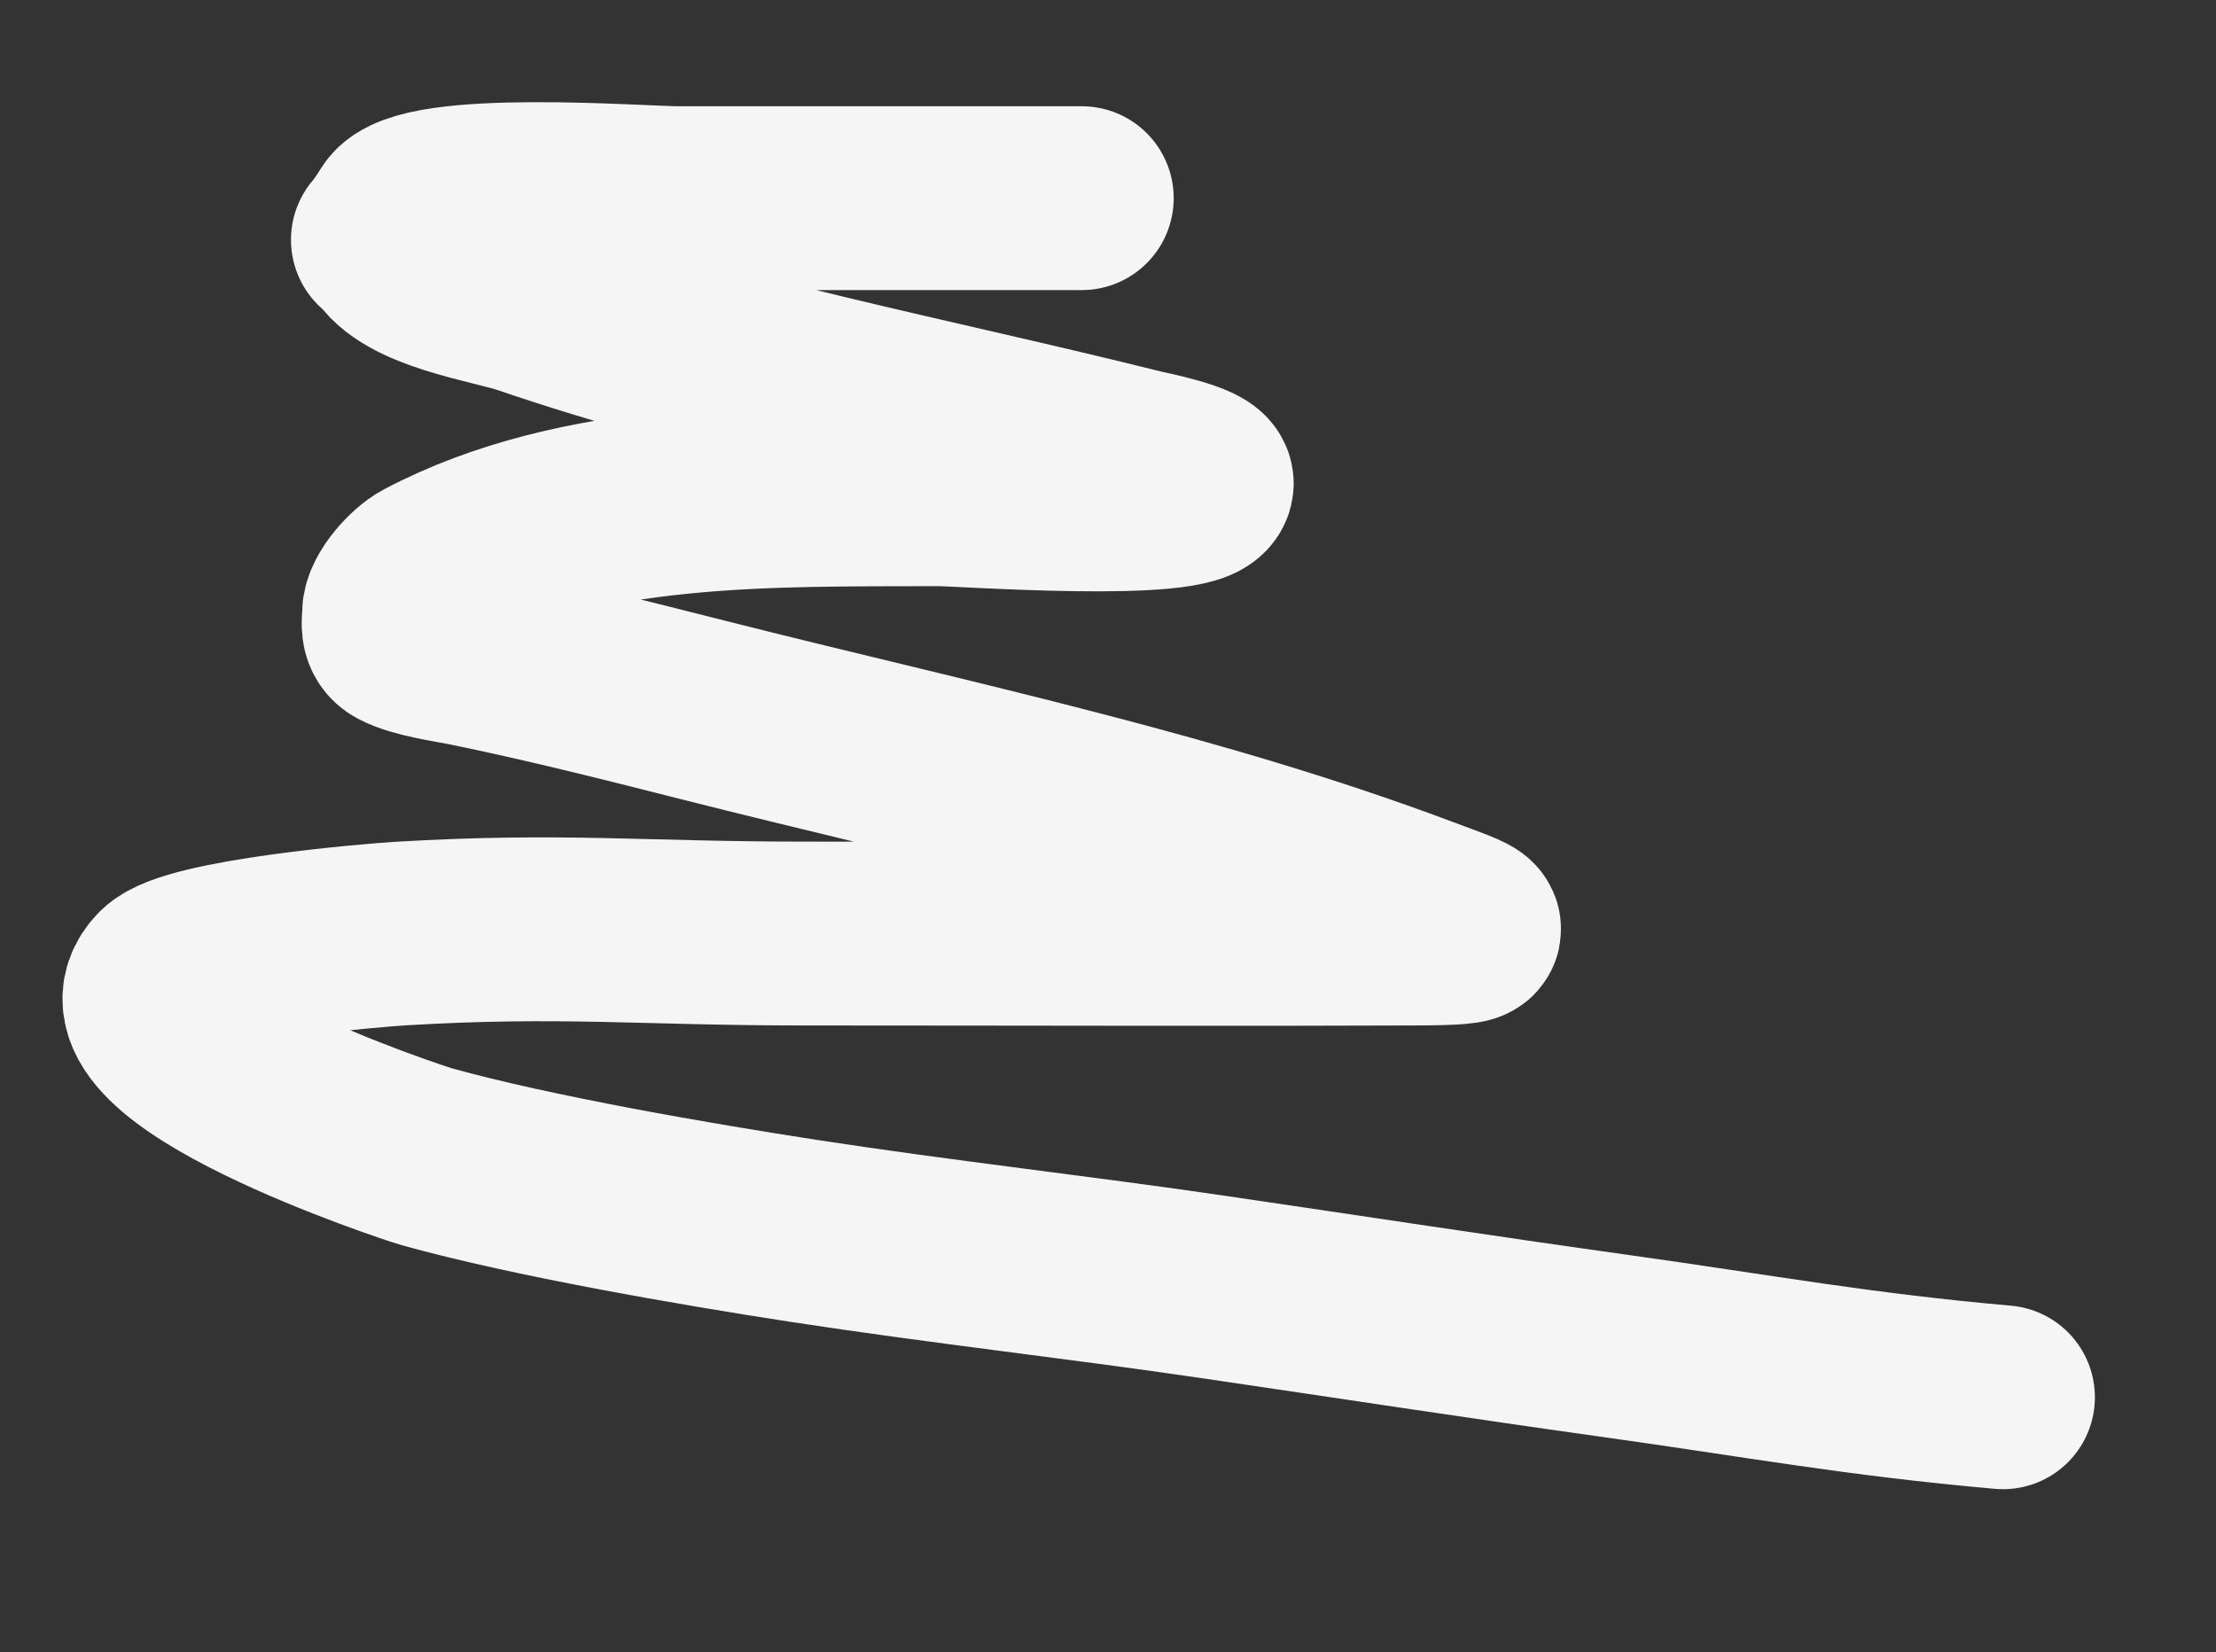 <?xml version="1.0" encoding="UTF-8"?> <svg xmlns="http://www.w3.org/2000/svg" width="928" height="692" viewBox="0 0 928 692" fill="none"><rect x="0" y="0" width="928" height="692" fill="#333333" stroke="none"/> <path d="M453.007 83C372.711 83 364.296 83 284 83C268.117 83 176.469 75.815 167.007 91C157.546 106.185 160.143 97.286 162.785 102.111C171.135 117.359 206.583 122.074 221.007 127C261.685 140.89 303.221 151.844 345 161.895C388.973 172.473 433.215 182.052 477.007 193C479.635 193.657 504.315 198.436 503.23 202.778C500.409 214.061 402.342 206.969 393.007 207C358.083 207.116 320.673 206.667 284 210.372C247.088 214.101 210.922 222.039 178.785 239C173.656 241.707 165.007 251.124 165.007 257C165.007 260.721 163.799 264.794 167.896 267C174.73 270.68 189.703 272.762 195.23 273.889C228.412 280.654 261.073 288.897 293.896 297.222C346.449 310.552 399.991 322.736 453.007 336.56C500.921 349.053 548.405 362.885 594.341 380.111C618.596 389.207 626.367 390.87 592.118 391C556.08 391.137 520.04 391.158 484 391.137C434.854 391.108 385.707 391 336.563 391C269.178 391 235.206 387.014 167.896 391C156.51 391.674 79.965 398.035 69 409C39.072 438.928 173.432 483.009 178.785 484.5C222.92 496.788 290.904 508.509 336.563 515.531C393.687 524.316 451.347 530.702 507.896 539C564.25 547.269 620.577 555.91 677 563.804C737.435 572.259 777.98 579.857 838.785 585.222" stroke="#F5F5F5" stroke-width="77" stroke-linecap="round"></path> </svg> 